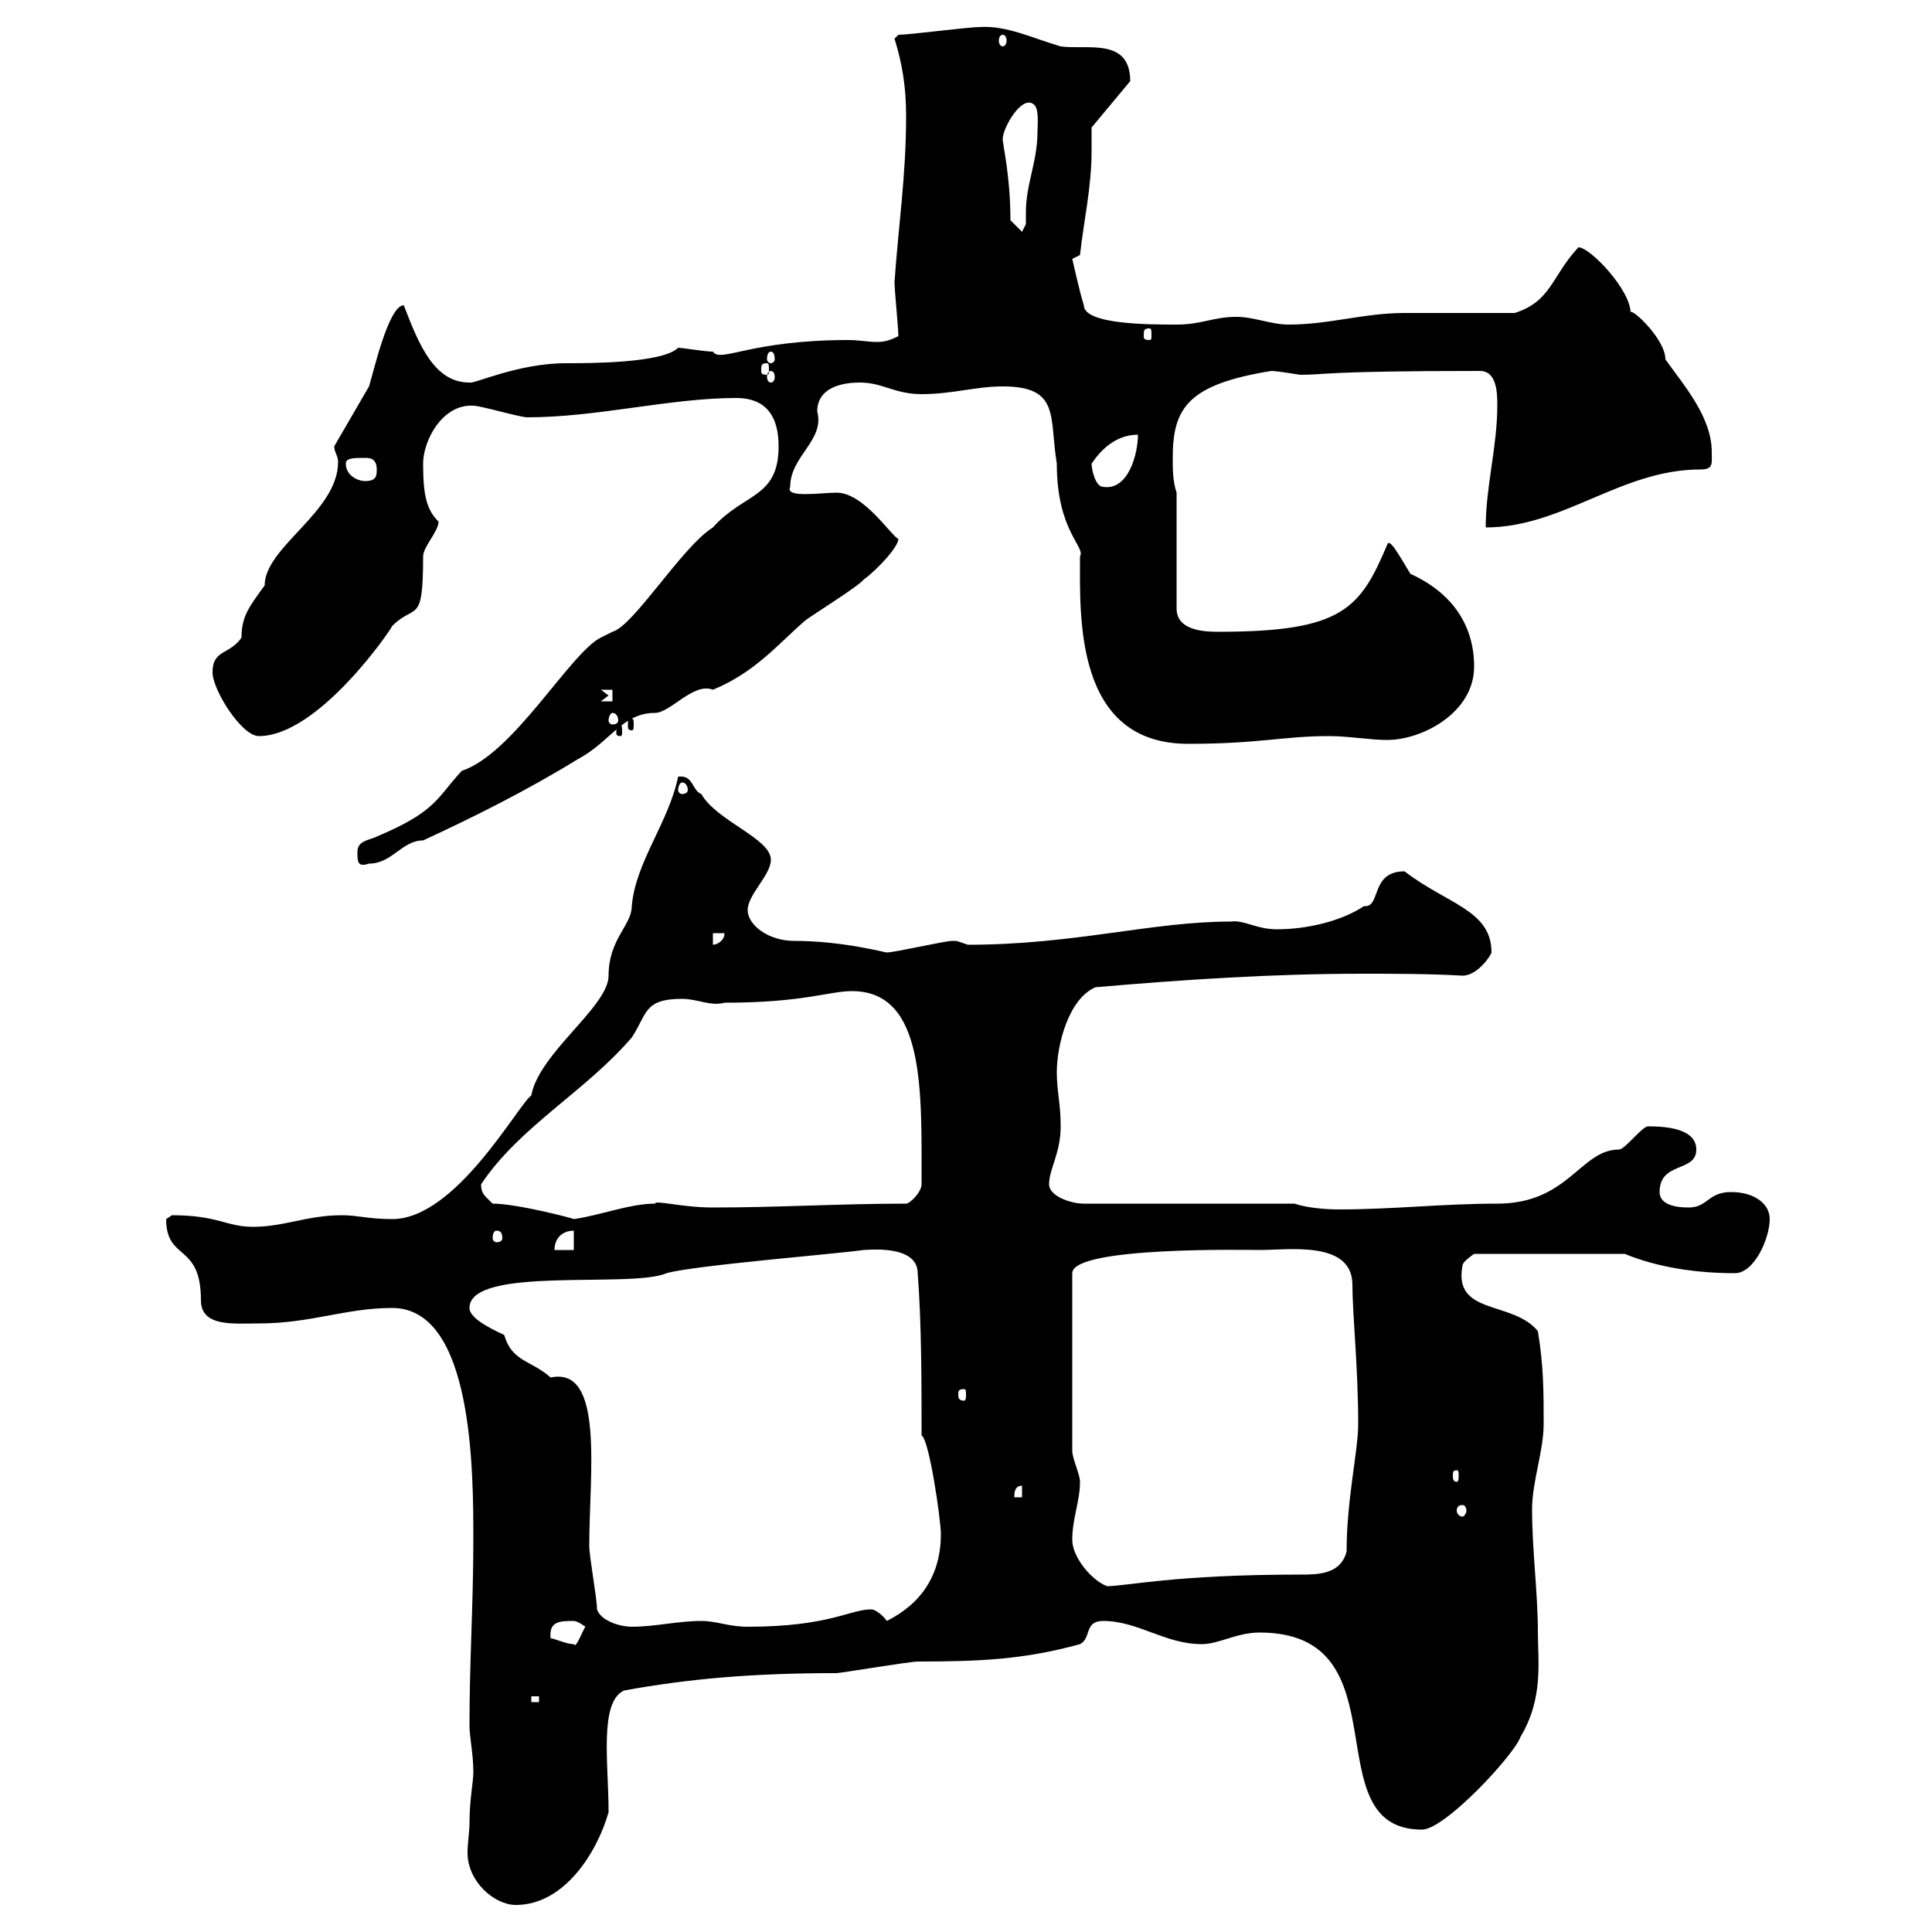 <svg xmlns="http://www.w3.org/2000/svg" xmlns:xlink="http://www.w3.org/1999/xlink" width="300" height="300"><path d="M72.90 283.20C72.90 284.40 72.60 286.20 72.60 287.70C72.60 292.20 76.80 295.80 80.10 295.80C87.60 295.80 92.70 287.70 94.50 281.40C94.50 273.90 93 264.30 96.90 262.50C106.80 260.70 116.70 259.80 129.90 259.80C130.50 259.80 141.30 258 142.50 258C152.10 258 159 257.70 167.70 255.30C169.50 254.40 168.30 251.70 171.30 251.70C176.70 251.70 180.90 255.30 186.60 255.30C189.30 255.30 192 253.50 195.60 253.50C218.40 253.50 203.70 284.10 220.80 284.10C224.40 284.10 235.20 272.40 236.10 269.70C239.70 263.70 238.80 258 238.80 253.50C238.80 247.20 237.90 240.90 237.90 234.30C237.90 230.10 239.70 225.30 239.70 221.10C239.70 216.30 239.70 212.10 238.80 206.70C234.90 201.90 225.60 204.30 227.10 196.50C227.10 195.90 228.90 194.70 228.90 194.70L252.30 194.70C255.90 196.20 261.60 197.70 269.40 197.70C272.40 197.70 274.80 192.30 274.80 189.30C274.80 186.90 272.40 185.10 268.80 185.10C265.20 185.10 265.20 187.50 262.20 187.50C259.80 187.50 257.70 186.90 257.70 185.10C257.70 180.30 263.40 182.10 263.40 178.50C263.40 175.20 258.60 174.90 255.90 174.90C255 174.90 252.30 178.50 251.40 178.50C245.40 178.50 243.60 186.90 232.50 186.90C224.10 186.90 216.30 187.80 207.90 187.80C205.50 187.80 202.80 187.50 201 186.90L168.30 186.90C166.20 186.90 162.90 185.70 162.90 183.90C162.90 181.50 164.70 179.10 164.70 174.90C164.70 171.30 164.10 169.50 164.10 166.50C164.10 162.30 165.90 155.10 170.10 153.30C183.90 152.10 197.70 151.20 211.50 151.20C216.60 151.20 222 151.20 227.10 151.50C229.50 151.50 231.60 148.20 231.60 147.90C231.60 141.30 224.70 140.40 218.10 135.30C212.70 135.30 214.50 141 211.80 140.70C208.20 143.10 202.80 144.30 198.30 144.30C195 144.30 193.20 142.80 191.10 143.10C178.80 143.10 166.80 146.70 150.30 146.70C150.30 146.70 148.50 146.10 148.50 146.10C147.90 146.10 147.90 146.10 147.90 146.10C146.70 146.10 138.90 147.90 137.70 147.90C137.40 147.90 130.80 146.10 123.30 146.10C119.40 146.10 116.10 143.70 116.10 141.30C116.10 138.90 119.70 135.90 119.70 133.50C119.70 130.20 111.30 127.50 108.90 123.30C107.40 122.70 107.70 120.30 105.30 120.60C103.80 127.80 98.70 133.80 98.10 140.70C98.10 143.70 94.50 145.80 94.50 151.50C94.50 156.30 83.70 163.50 82.50 170.10C80.40 171.60 70.80 189.30 60.90 189.30C57.30 189.30 55.50 188.70 53.10 188.70C47.70 188.70 44.10 190.50 39.30 190.50C35.10 190.50 33.90 188.70 26.70 188.70C26.70 188.70 25.80 189.30 25.80 189.30C25.80 195.90 31.20 192.90 31.20 201.90C31.20 206.10 36.30 205.50 40.20 205.50C48.30 205.50 53.70 203.10 60.90 203.10C73.50 203.10 73.50 228.60 73.50 239.10C73.50 249 72.90 258 72.90 267.90C72.90 269.70 73.50 272.40 73.50 275.10C73.50 276.90 72.90 279.30 72.90 283.20ZM82.50 263.40L83.70 263.40L83.70 264.30L82.50 264.30ZM85.50 254.40C85.20 251.70 87 251.70 89.10 251.70C89.70 251.70 90.90 252.60 90.90 252.60C90.60 252.90 89.40 256.20 89.10 255.30C87.90 255.30 86.10 254.40 85.50 254.40ZM92.70 249.90C92.70 248.10 91.50 241.80 91.50 240C91.50 228.90 93.90 212.10 85.50 213.90C82.50 211.20 79.50 211.50 78.30 207.30C77.10 206.70 72.90 204.90 72.90 203.10C72.90 196.50 98.10 200.10 103.50 197.70C107.70 196.50 129.90 194.70 134.10 194.10C134.70 194.10 142.50 193.20 142.50 197.70C143.10 205.50 143.10 214.50 143.10 222.90C144.30 223.50 146.10 236.10 146.10 238.20C146.10 244.50 143.10 249 137.70 251.70C137.10 250.80 135.90 249.90 135.30 249.90C132 249.90 128.70 252.60 116.10 252.60C113.10 252.60 111.30 251.70 108.90 251.70C105.30 251.70 101.70 252.60 98.10 252.60C96.30 252.60 93.30 251.70 92.70 249.90ZM166.50 239.10C166.50 235.80 167.70 233.10 167.70 230.10C167.70 228.90 166.50 226.50 166.50 225.30L166.50 197.70C166.50 193.50 194.10 194.10 195.60 194.10C200.10 194.10 210 192.60 210 199.50C210 204 210.90 212.40 210.90 221.10C210.90 225.30 209.10 232.80 209.10 240.90C208.20 244.50 204.60 244.50 201.90 244.50C182.40 244.50 174.90 246.30 171.90 246.30C169.50 245.40 166.50 241.80 166.50 239.10ZM227.10 233.70C227.40 233.70 227.70 234 227.70 234.60C227.70 234.90 227.40 235.50 227.10 235.50C226.50 235.50 226.20 234.90 226.20 234.60C226.20 234 226.50 233.70 227.10 233.70ZM158.70 230.70L158.70 232.50L157.50 232.50C157.50 231.90 157.50 230.70 158.70 230.70ZM226.20 228.30C226.50 228.30 226.50 228.60 226.50 229.20C226.50 229.50 226.50 230.10 226.20 230.10C225.60 230.10 225.60 229.50 225.60 229.20C225.60 228.60 225.60 228.30 226.20 228.30ZM149.70 215.70C150 215.70 150 216 150 216.60C150 216.90 150 217.50 149.70 217.50C148.80 217.50 148.80 216.90 148.80 216.60C148.80 216 148.80 215.70 149.70 215.70ZM89.10 191.10L89.10 194.10L86.10 194.10C86.10 192.30 87.30 191.10 89.10 191.10ZM77.10 191.10C77.70 191.10 78 191.40 78 192.30C78 192.60 77.70 192.90 77.10 192.90C76.80 192.90 76.50 192.60 76.50 192.30C76.50 191.40 76.80 191.10 77.10 191.10ZM76.50 186.90C75.30 185.70 74.70 185.40 74.70 183.90C80.70 174.90 90.90 169.50 98.10 161.10C100.50 157.50 99.90 155.10 105.90 155.10C108.30 155.10 110.40 156.30 112.50 155.70C124.80 155.70 128.70 153.90 132.30 153.90C143.70 153.90 143.10 169.50 143.10 183.90C143.10 185.10 141.30 186.90 140.70 186.90C130.50 186.90 120.90 187.50 110.70 187.50C105.90 187.50 101.70 186.30 101.70 186.90C97.80 186.90 93.30 188.70 89.10 189.30C89.40 189.30 80.40 186.90 76.50 186.90ZM110.70 144.90L112.50 144.90C112.50 146.10 111.30 146.70 110.70 146.70ZM55.50 132.30C55.50 133.80 55.50 134.70 57.30 134.10C60.90 134.10 62.40 130.50 65.70 130.50C73.50 126.90 81.90 122.70 89.70 117.90C94.80 115.20 96.60 110.70 101.70 110.70C104.10 110.70 107.70 105.90 110.70 107.10C117.30 104.40 120.90 99.90 125.10 96.30C126.30 95.40 133.50 90.90 134.10 90C136.20 88.50 139.50 84.90 139.50 83.70C138.30 83.10 134.10 76.50 129.90 76.50C127.50 76.50 121.80 77.40 122.70 75.60C122.70 70.80 128.10 68.40 126.90 63.90C126.90 60.30 130.50 59.40 133.50 59.40C137.10 59.40 138.90 61.20 143.10 61.20C147.90 61.20 151.50 60 155.70 60C164.70 60 162.90 64.80 164.10 72C164.10 82.50 168.60 84.90 167.70 86.40C167.70 95.70 166.80 115.50 184.50 115.50C195.60 115.50 199.20 114.30 206.40 114.30C209.40 114.30 212.70 114.90 215.40 114.90C220.80 114.90 228.90 110.70 228.90 103.50C228.90 97.20 225.60 92.10 219 89.10C217.20 86.10 215.70 83.40 215.40 84.60C211.20 94.50 208.50 98.10 189.30 98.10C187.50 98.10 182.70 98.10 182.70 94.50L182.70 76.50C182.10 74.70 182.10 72.90 182.10 71.10C182.10 63.30 184.50 59.70 197.40 57.60C198.30 57.60 201.90 58.20 201.90 58.20C205.80 58.20 205.50 57.60 229.80 57.60C232.50 57.60 232.50 61.20 232.50 63C232.50 69.30 230.70 75.60 230.70 81.90C242.70 81.90 251.70 72.90 264 72.90C266.10 72.90 265.80 72 265.80 70.20C265.80 64.80 261.60 60 258.60 55.80C258.60 52.50 252.90 47.40 253.20 48.60C253.20 45 246.90 38.40 245.10 38.40C240.90 42.90 240.90 46.80 235.20 48.60C232.50 48.60 220.80 48.60 218.10 48.60C211.80 48.60 206.40 50.40 200.10 50.40C197.40 50.40 194.70 49.20 192 49.20C188.40 49.20 186.60 50.40 182.70 50.40C178.50 50.40 168.30 50.40 168.30 47.40C167.70 45.60 166.50 40.20 166.50 40.20L167.70 39.60C168.30 34.20 169.50 29.10 169.50 23.40C169.50 22.20 169.50 20.70 169.50 19.80L175.50 12.60C175.50 5.70 168.60 7.80 164.70 7.20C160.50 6 156.30 3.90 152.10 4.20C150.30 4.20 141.30 5.40 139.50 5.40C139.50 5.40 138.90 6 138.90 6C140.10 9.90 140.70 13.50 140.70 18C140.70 27.30 139.50 35.10 138.90 43.80C138.90 45 139.50 51 139.50 52.20C138.30 52.80 137.40 53.10 136.20 53.10C134.70 53.10 133.50 52.80 131.70 52.80C116.40 52.80 111.90 56.40 110.70 54.60C109.50 54.60 105.90 54 105.30 54C102.90 56.40 91.50 56.40 87.90 56.40C80.40 56.40 73.50 59.70 72.90 59.40C67.50 59.40 65.10 53.70 62.70 47.40C60.30 47.40 57.90 58.20 57.30 60L51.90 69.30C51.90 70.20 52.50 70.80 52.50 71.70C52.50 79.50 41.10 84.90 41.10 90.90C38.70 94.20 37.50 95.70 37.50 99C35.70 101.70 33 100.80 33 104.40C33 107.10 37.50 114.30 40.20 114.30C49.50 114.30 60.90 97.50 60.90 97.20C64.50 93.60 65.70 97.20 65.70 86.40C65.70 84.90 68.10 82.50 68.10 81C66.30 79.20 65.70 77.10 65.70 72C65.70 68.40 68.70 62.70 73.50 63C74.70 63 80.70 64.80 81.90 64.80C92.70 64.80 104.10 61.80 114.30 61.80C119.10 61.80 120.90 64.80 120.90 69.30C120.90 77.40 115.50 76.50 110.70 81.90C105.90 84.90 98.40 97.20 95.10 98.10L93.30 99C88.50 101.40 79.80 117 71.70 119.70C67.80 123.90 67.80 126 58.50 129.90C57.30 130.50 55.50 130.50 55.50 132.30ZM105.90 121.50C106.50 121.50 106.80 122.10 106.80 122.70C106.80 123 106.50 123.30 105.90 123.30C105.60 123.30 105.30 123 105.30 122.70C105.30 122.10 105.60 121.50 105.90 121.50ZM96.30 112.50C95.70 112.50 95.70 113.10 95.70 113.70C95.70 114 95.70 114.30 96.30 114.30C96.60 114.30 96.60 114 96.60 113.70C96.60 113.10 96.60 112.50 96.30 112.50ZM98.10 111.60C97.50 111.60 97.50 111.90 97.50 112.50C97.50 113.10 97.50 113.40 98.10 113.40C98.40 113.40 98.40 113.10 98.40 112.50C98.40 111.90 98.40 111.60 98.10 111.60ZM95.10 110.70C95.70 110.70 96 111.30 96 111.90C96 112.20 95.70 112.50 95.10 112.50C94.80 112.50 94.50 112.20 94.50 111.90C94.50 111.30 94.80 110.70 95.10 110.70ZM94.50 108L93.30 107.10L95.10 107.10L95.10 108.90L93.30 108.90ZM169.50 72C171.30 69.30 173.70 67.50 176.70 67.50C176.70 70.50 175.20 76.20 171.30 75.60C170.10 75.60 169.50 72.90 169.50 72ZM53.70 72C53.70 71.10 54.90 71.10 56.70 71.10C57.30 71.10 58.50 71.10 58.50 72.90C58.50 73.80 58.50 74.70 56.70 74.70C55.50 74.70 53.70 73.80 53.70 72ZM119.70 57.60C120 57.60 120.30 57.90 120.30 58.50C120.30 59.10 120 59.40 119.70 59.40C119.40 59.40 119.10 59.10 119.10 58.50C119.10 57.90 119.40 57.60 119.70 57.60ZM119.10 56.40C119.40 56.40 119.40 56.70 119.40 57.60C119.40 57.90 119.40 58.20 119.10 58.20C118.20 58.20 118.20 57.90 118.20 57.60C118.20 56.70 118.20 56.40 119.10 56.40ZM119.70 54.60C120 54.60 120.30 54.90 120.30 55.80C120.30 56.10 120 56.40 119.70 56.40C119.40 56.40 119.10 56.10 119.10 55.80C119.10 54.90 119.40 54.60 119.70 54.60ZM178.50 51C178.80 51 178.80 51.30 178.80 52.20C178.80 52.50 178.80 52.80 178.50 52.80C177.60 52.80 177.60 52.50 177.60 52.20C177.60 51.30 177.60 51 178.50 51ZM156.90 34.20C156.90 27.30 155.70 22.50 155.70 21.60C155.70 19.80 158.70 14.70 160.50 16.20C161.40 16.80 161.10 19.50 161.10 20.40C161.10 25.20 159.30 28.50 159.30 33C159.30 33.30 159.30 34.20 159.30 34.80L158.70 36ZM155.70 5.40C156 5.40 156.30 5.70 156.30 6.30C156.30 6.90 156 7.20 155.70 7.20C155.40 7.20 155.10 6.90 155.10 6.30C155.10 5.70 155.40 5.40 155.70 5.40Z"/></svg>